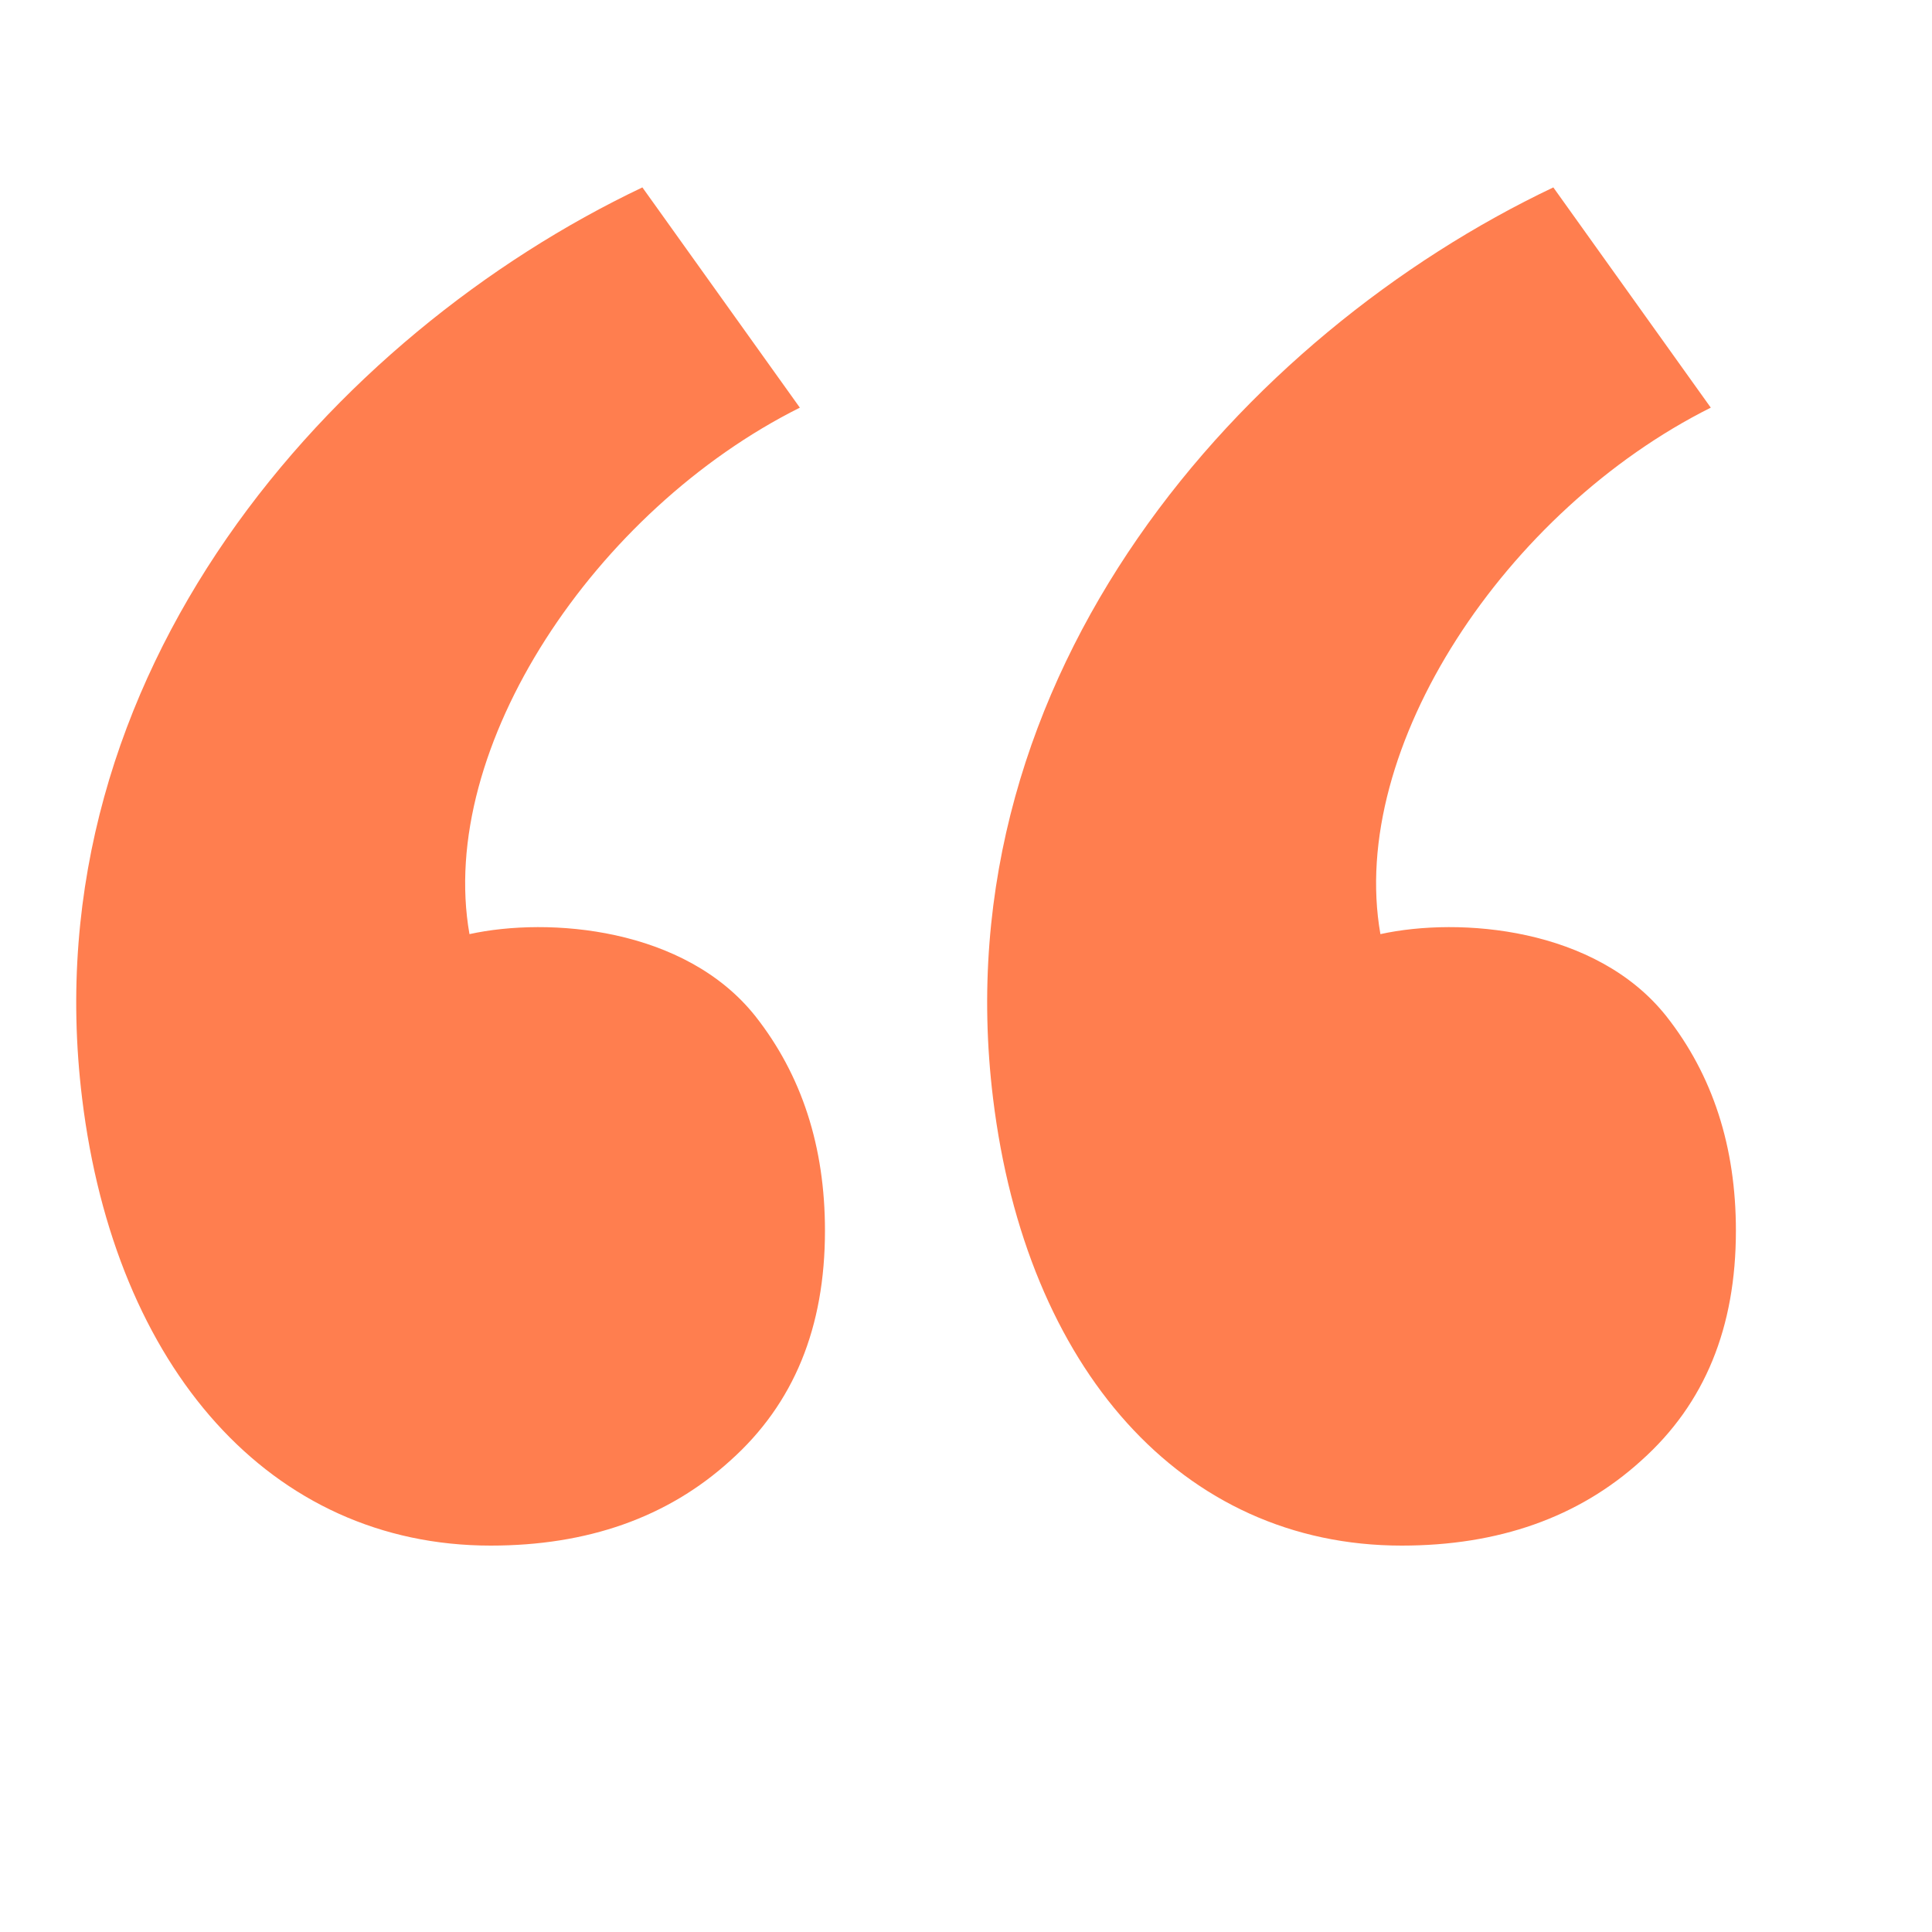 <svg width="40" height="40" viewBox="0 0 40 40" fill="none" xmlns="http://www.w3.org/2000/svg">
<path d="M17.08 25.48C17.08 23.74 16.6 22.26 15.64 21.04C14.18 19.2 11.36 18.98 9.72 19.34C9.04 15.48 12.32 10.56 16.56 8.44L13.3 3.88C6.9 6.92 0.62 13.92 1.7 22.74C2.38 28.32 5.6 32 10.16 32C12.16 32 13.82 31.42 15.12 30.24C16.44 29.06 17.08 27.48 17.08 25.48ZM35.94 25.48C35.94 23.74 35.46 22.26 34.5 21.04C33.04 19.2 30.22 18.98 28.58 19.34C27.9 15.48 31.18 10.56 35.42 8.44L32.16 3.88C25.76 6.92 19.48 13.92 20.56 22.74C21.24 28.32 24.46 32 29.02 32C31.02 32 32.68 31.42 33.98 30.24C35.3 29.06 35.94 27.48 35.94 25.48Z" fill="#FF7E4F"/>
</svg>
